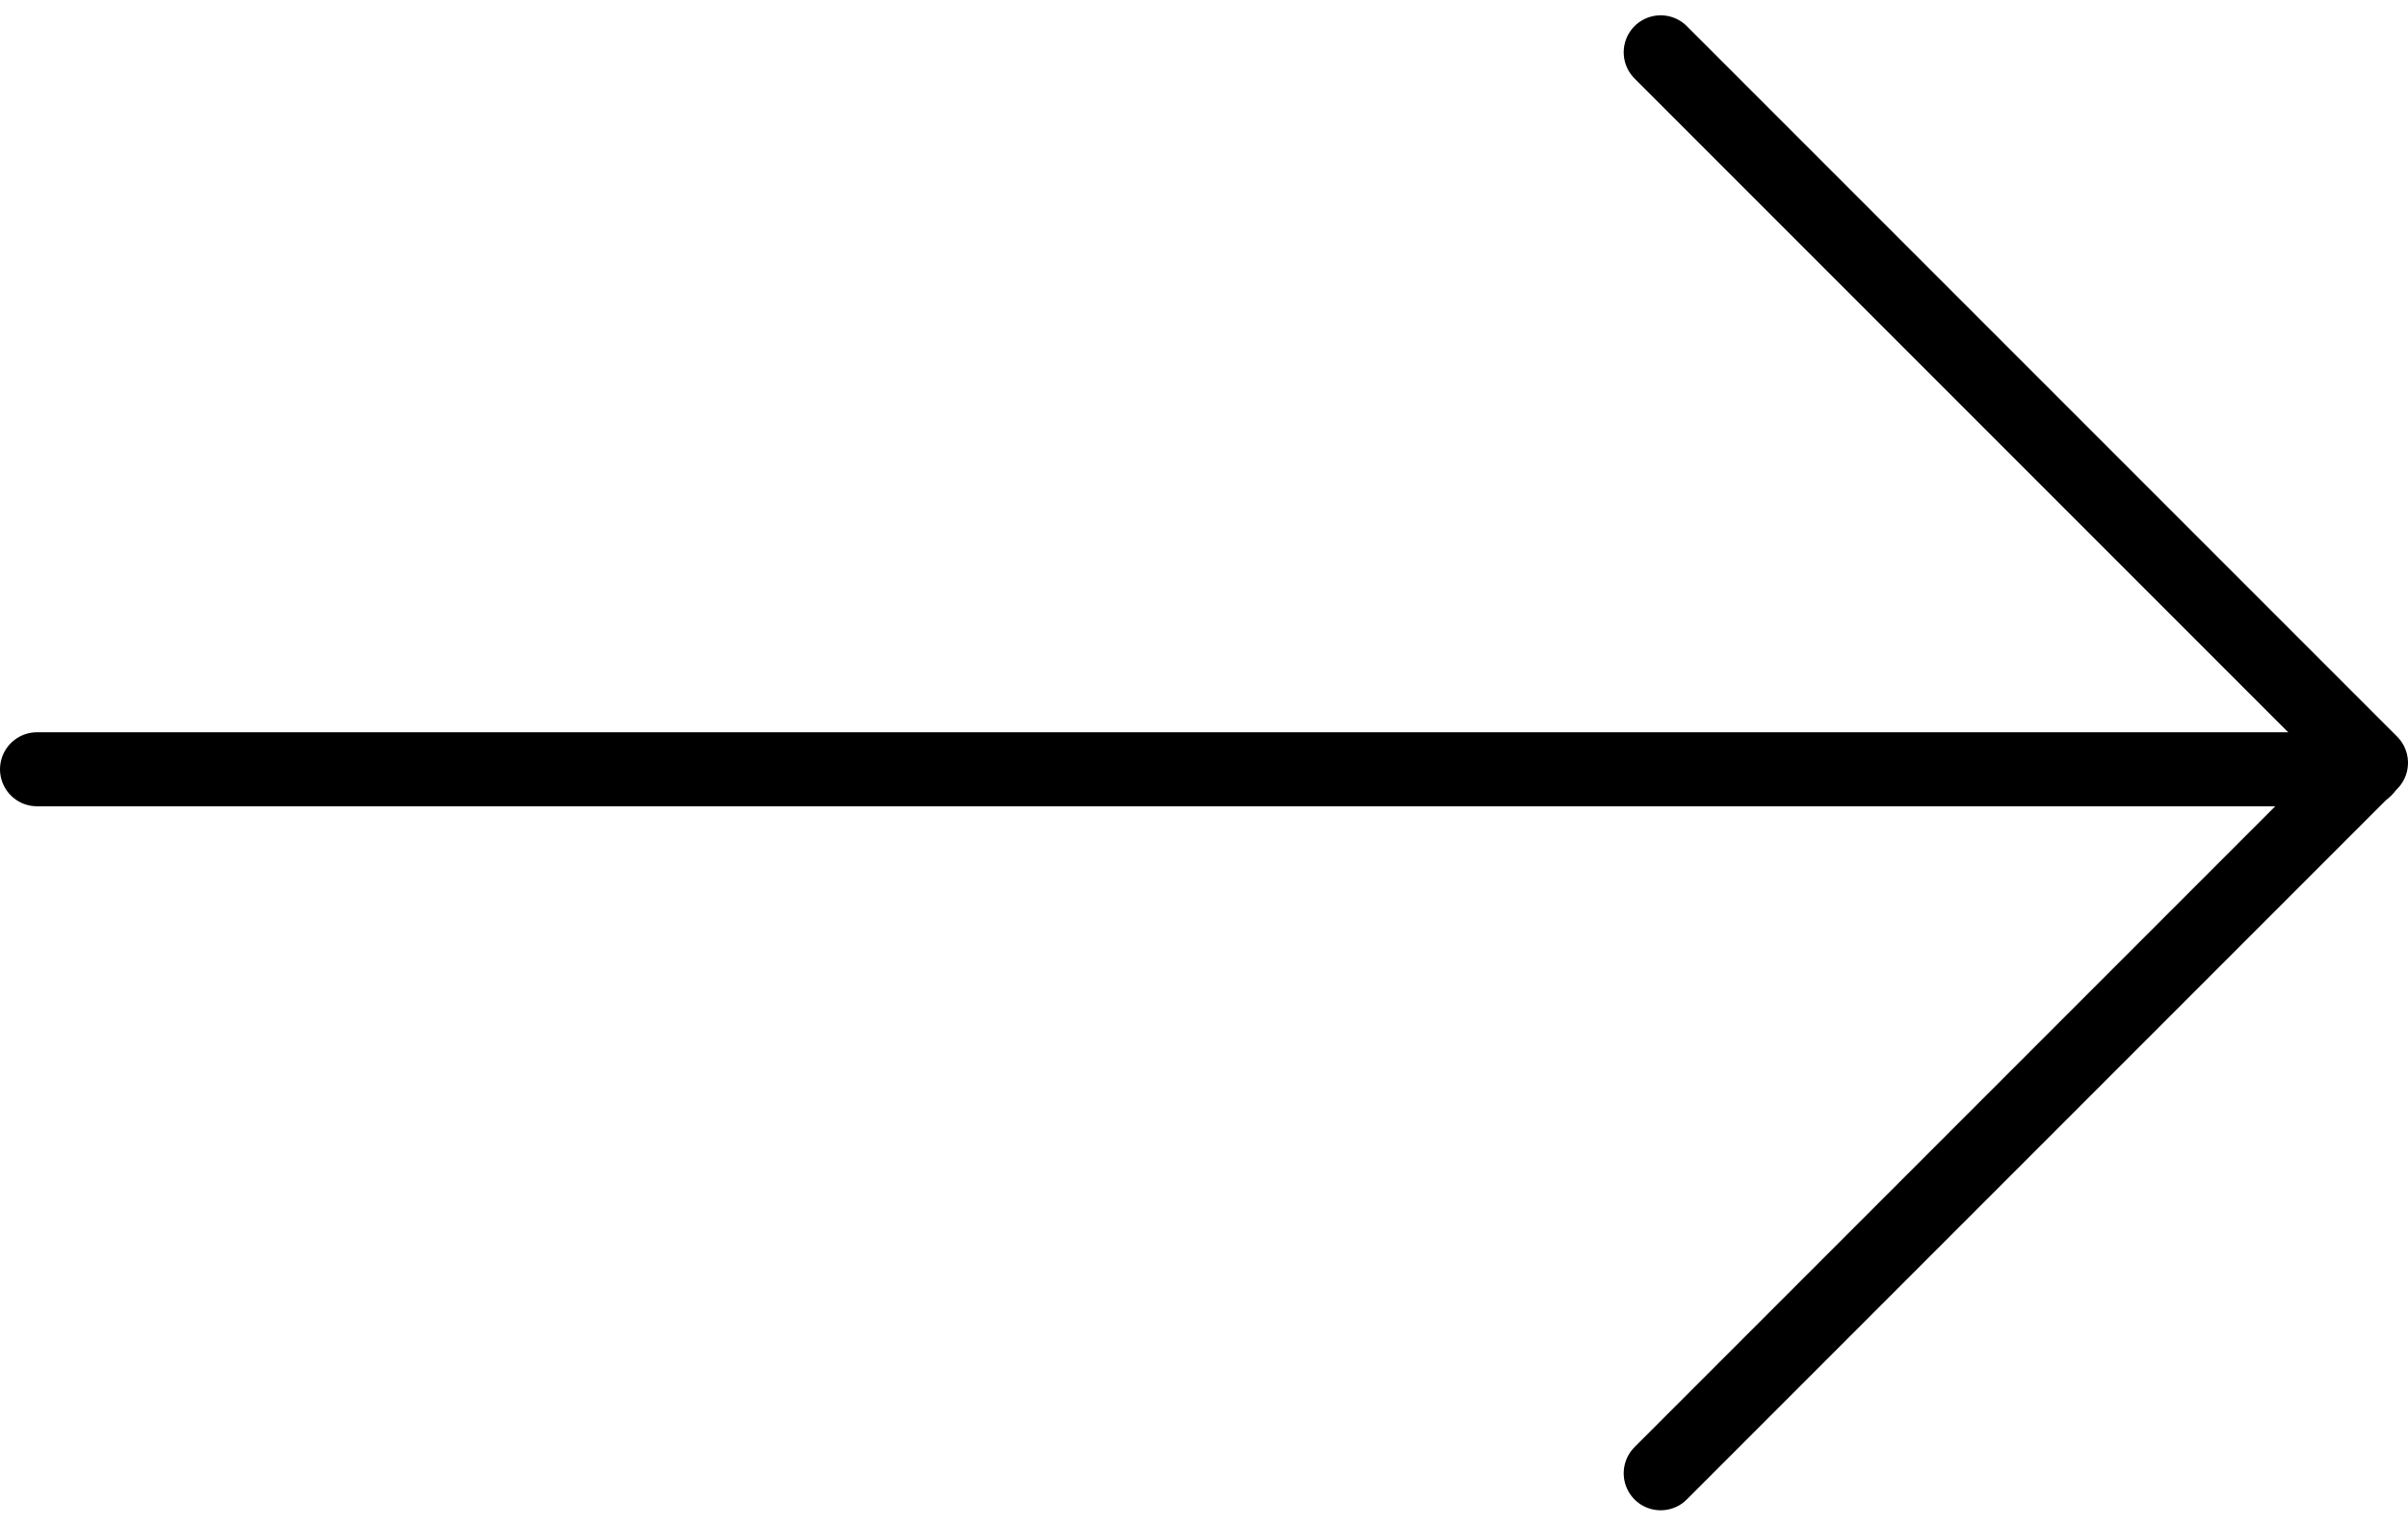 <?xml version="1.0" encoding="UTF-8"?>
<svg xmlns="http://www.w3.org/2000/svg" width="97.675" height="61.871" viewBox="0 0 97.675 61.871">
  <g id="Gruppe_1644" data-name="Gruppe 1644" transform="translate(-120.5 -264.879)">
    <line id="Linie_72" data-name="Linie 72" x2="94.438" transform="translate(122 296.077)" fill="none" stroke="#000" stroke-linecap="round" stroke-linejoin="round" stroke-width="3"></line>
    <path id="Pfad_1803" data-name="Pfad 1803" d="M154,267l28.814,28.814L154,324.628" transform="translate(33.861)" fill="none" stroke="#000" stroke-linecap="round" stroke-linejoin="round" stroke-width="3"></path>
  </g>
</svg>
